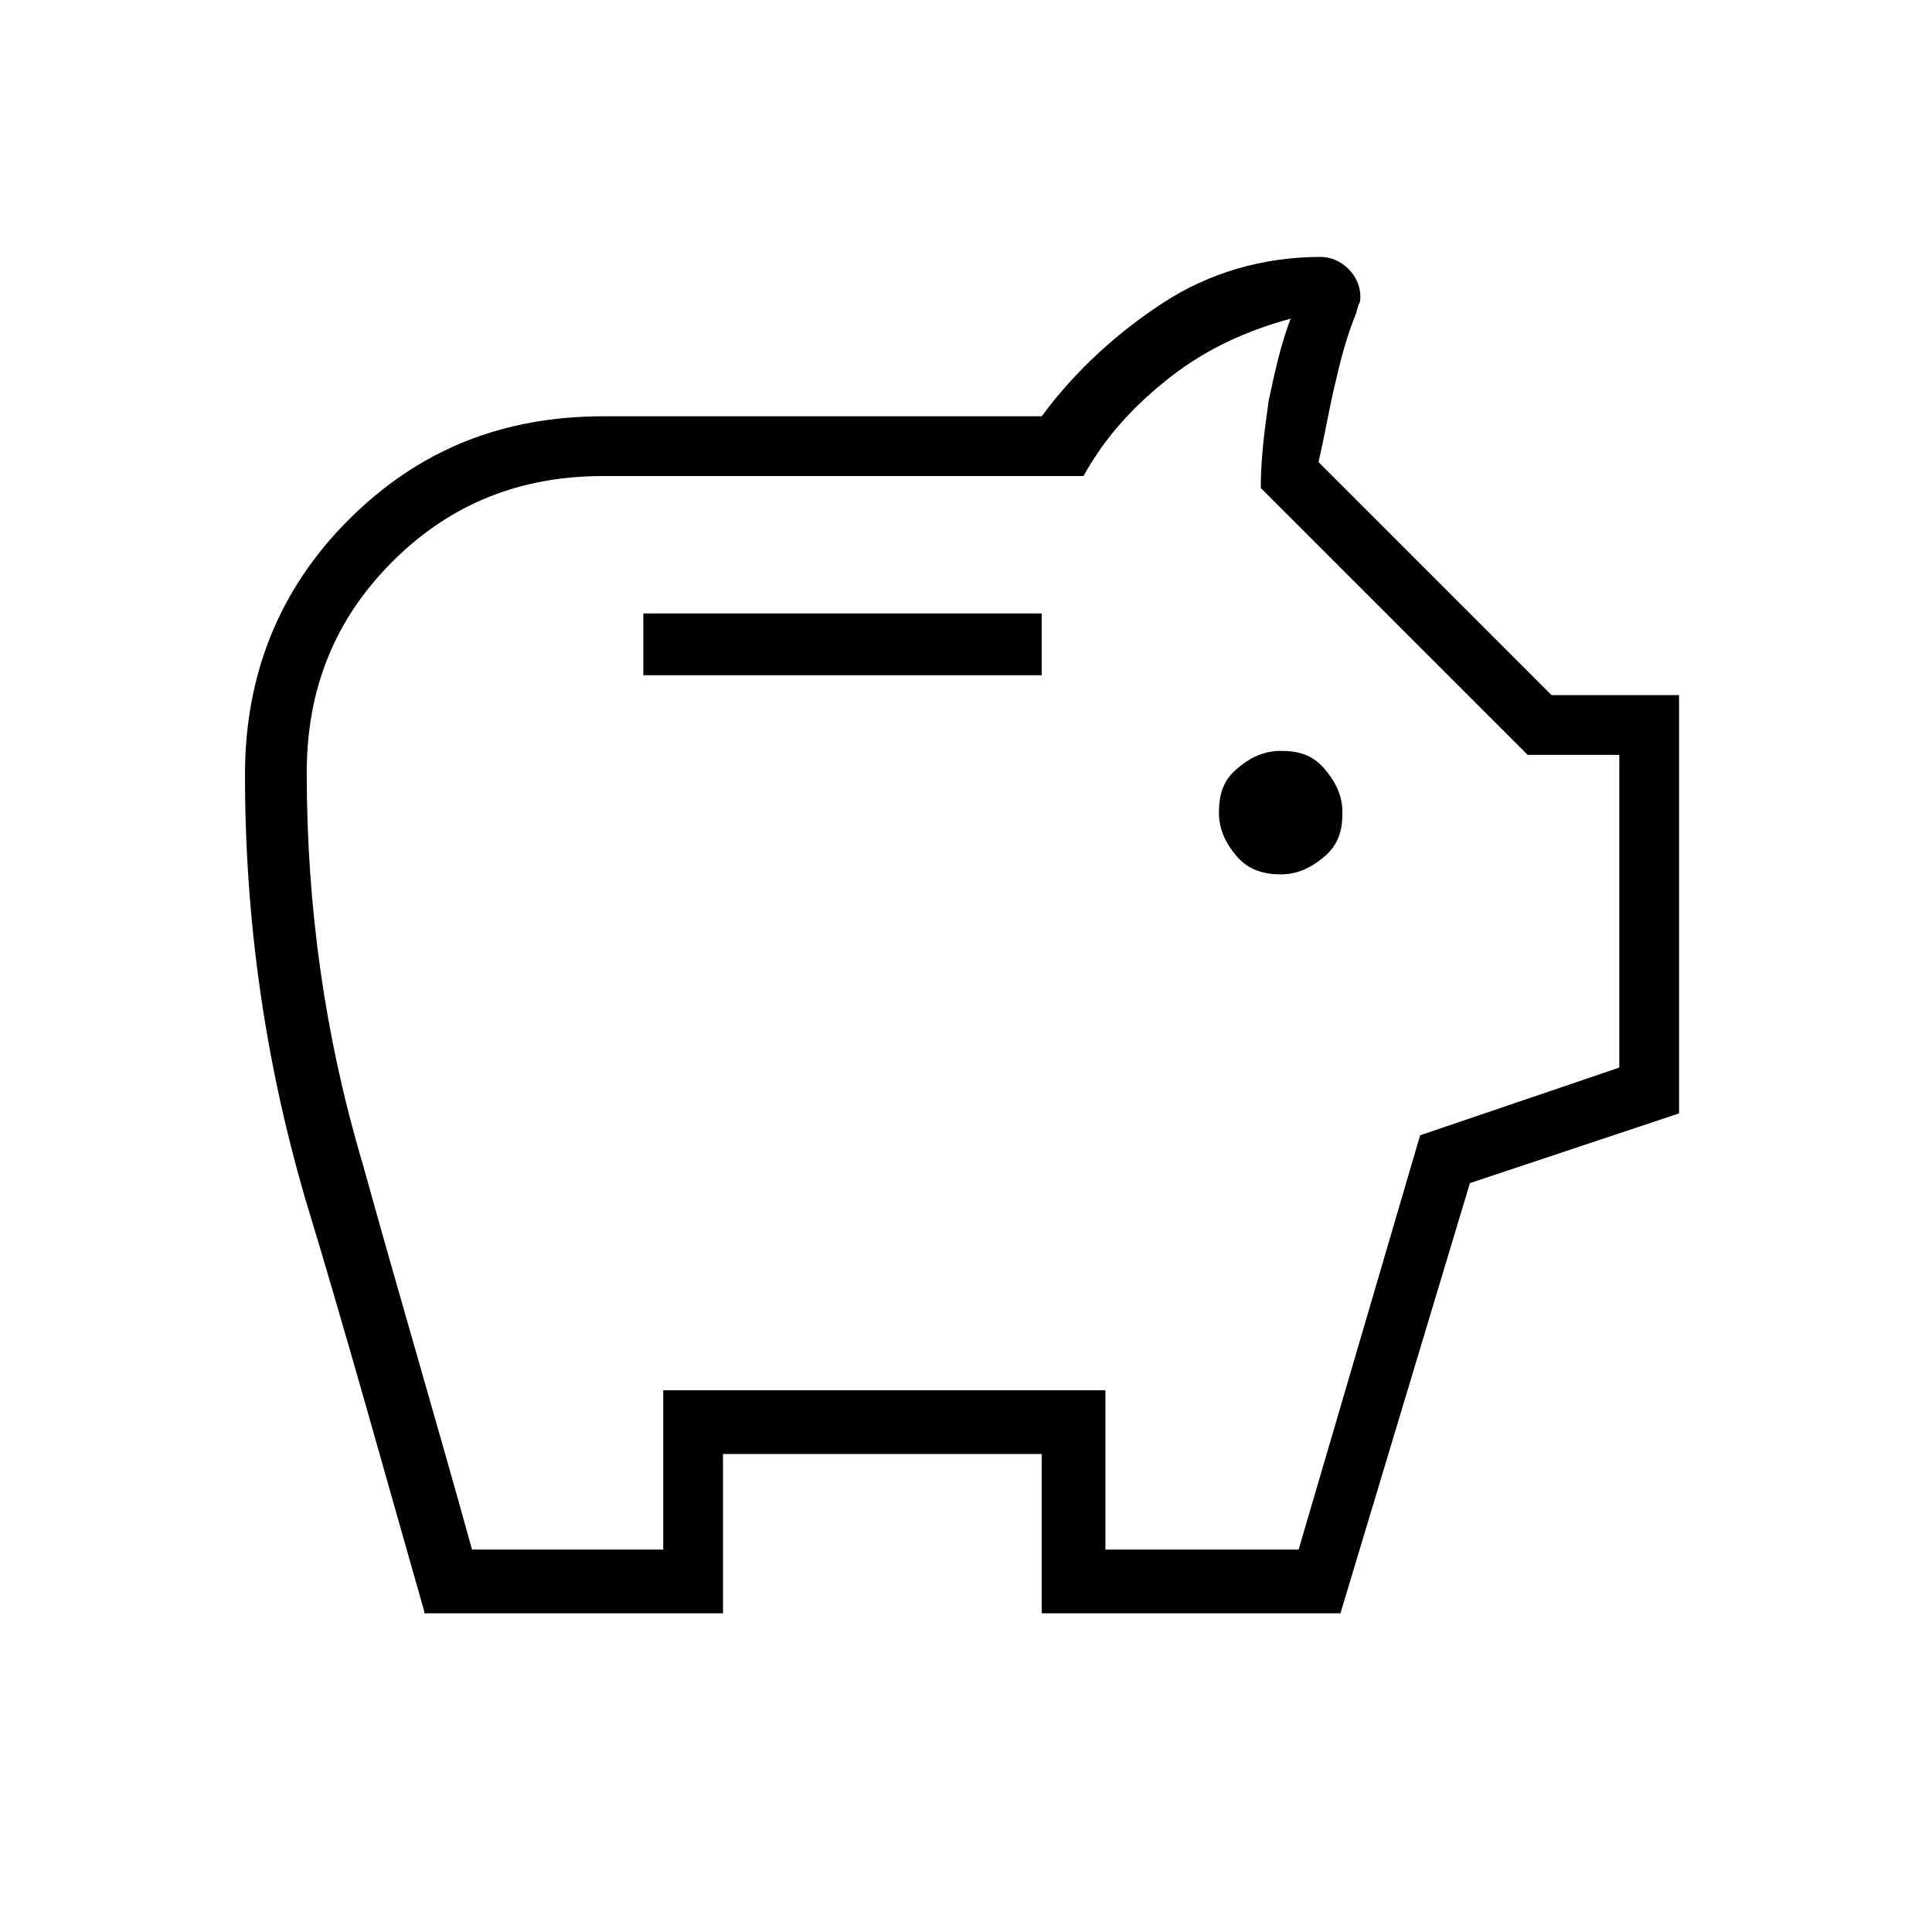 <svg xmlns="http://www.w3.org/2000/svg" xmlns:xlink="http://www.w3.org/1999/xlink" id="Livello_1" x="0px" y="0px" viewBox="0 0 97 97" style="enable-background:new 0 0 97 97;" xml:space="preserve"><path d="M64.3,43.9c0.8,0,1.5-0.3,2.2-0.9s0.9-1.3,0.9-2.2c0-0.8-0.3-1.5-0.9-2.2s-1.3-0.9-2.2-0.9c-0.8,0-1.5,0.3-2.2,0.9 s-0.9,1.3-0.9,2.2c0,0.8,0.3,1.5,0.9,2.2S63.5,43.9,64.3,43.9z M32.3,33.9h20v-3.1h-20V33.9z M21.3,80.9c-2-7-3.9-13.9-6-20.8 c-2-6.9-3-13.9-3-21.2c0-5,1.7-9.3,5.2-12.8c3.5-3.5,7.7-5.2,12.8-5.2h22c1.7-2.3,3.8-4.2,6.1-5.7s5-2.3,7.9-2.3 c0.5,0,1,0.2,1.4,0.6s0.6,0.9,0.6,1.4c0,0.1,0,0.3-0.1,0.4c0,0.1-0.1,0.3-0.1,0.4c-0.5,1.2-0.8,2.4-1.1,3.7 c-0.3,1.3-0.5,2.5-0.8,3.8l11.7,11.7h6.4v21l-10.5,3.5l-6.5,21.6h-15v-8h-16v8H21.3z M23.7,77.8h9.6v-8h22.2v8h9.7L71.3,57l10-3.4 V37.9h-4.6L63.3,24.5c0-1.5,0.2-3,0.4-4.4c0.3-1.4,0.6-2.8,1.1-4.1c-2.2,0.6-4.2,1.5-6,2.9c-1.8,1.4-3.3,3-4.4,5H30.3 c-4.2,0-7.7,1.4-10.6,4.3c-2.9,2.9-4.3,6.4-4.3,10.6c0,6.7,0.9,13.2,2.8,19.6C20,64.9,21.9,71.3,23.7,77.8z"></path></svg>
